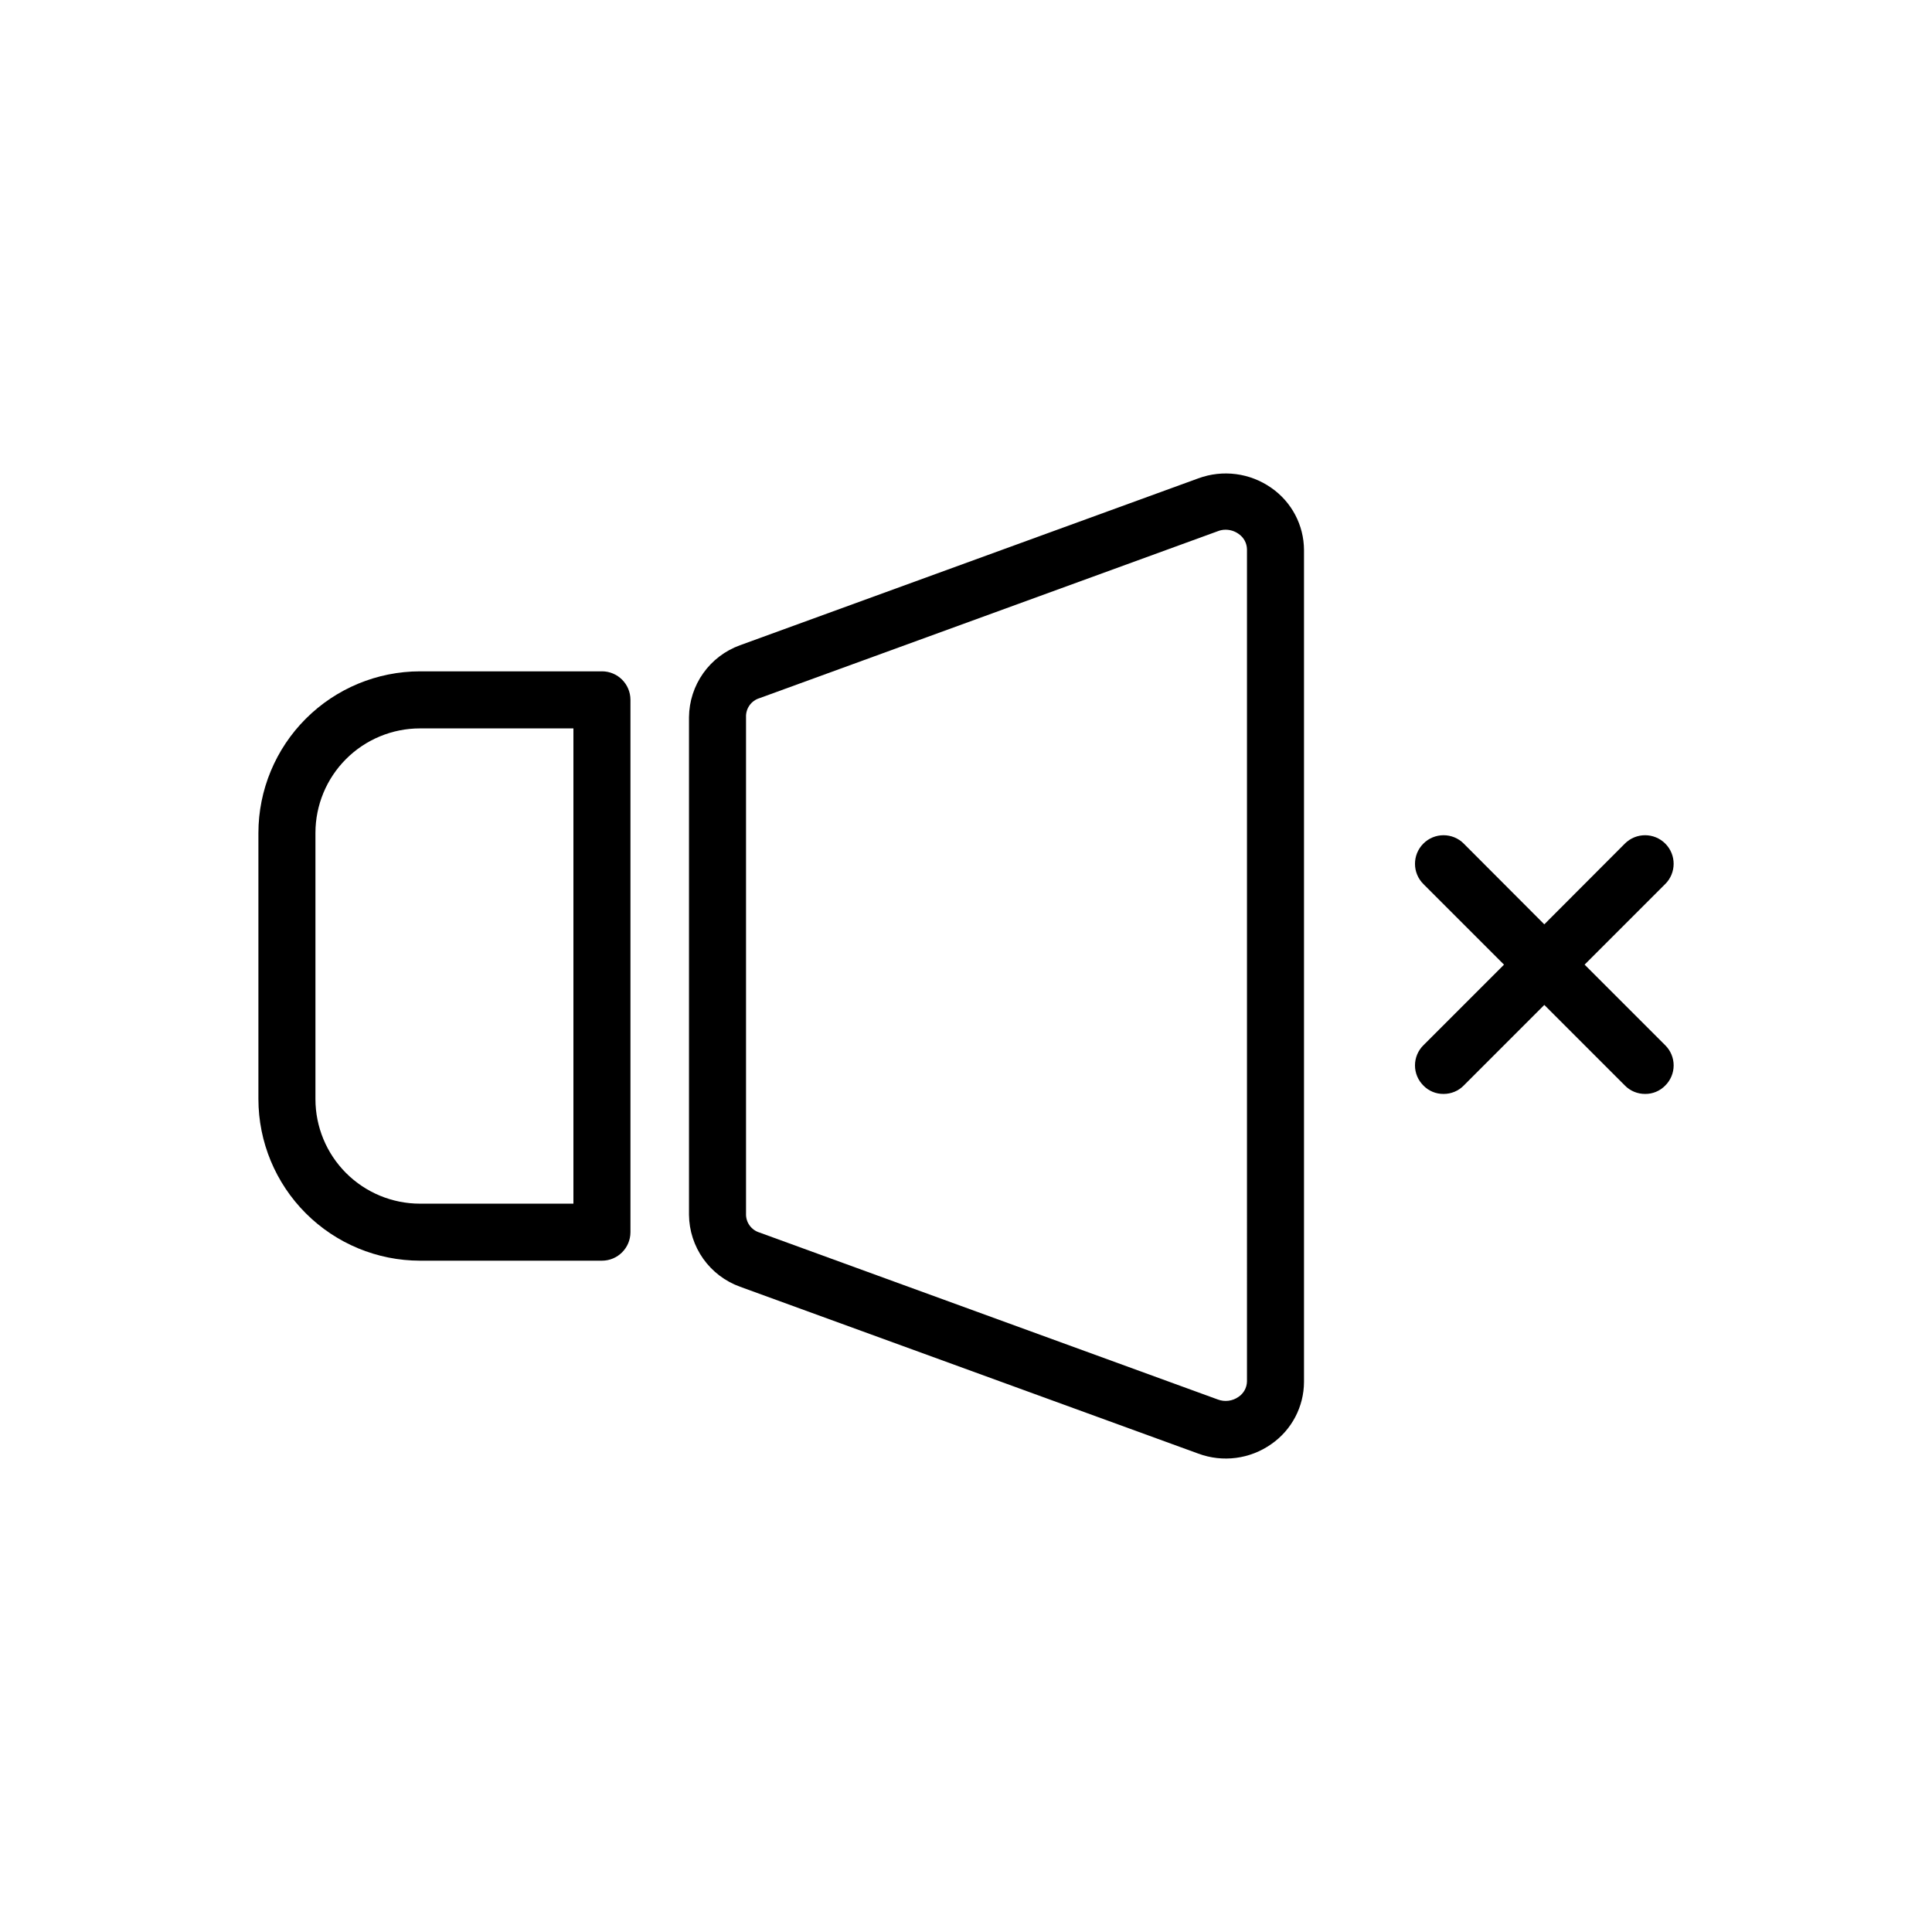 <?xml version="1.0" encoding="UTF-8"?>
<!-- The Best Svg Icon site in the world: iconSvg.co, Visit us! https://iconsvg.co -->
<svg fill="#000000" width="800px" height="800px" version="1.1" viewBox="144 144 512 512" xmlns="http://www.w3.org/2000/svg">
 <g>
  <path d="m303.52 321.91h-48.215c-11.355 0.016-22.238 4.531-30.266 12.559-8.027 8.027-12.547 18.914-12.559 30.266v70.535c0.012 11.352 4.531 22.238 12.559 30.266 8.027 8.027 18.91 12.543 30.266 12.559h48.215c4.172 0 7.555-3.383 7.555-7.559v-141.07c0-4.172-3.383-7.559-7.555-7.559zm-7.559 141.07-40.656 0.004c-7.348 0-14.398-2.922-19.594-8.117-5.195-5.195-8.117-12.246-8.117-19.594v-70.535c0-7.348 2.922-14.395 8.117-19.594 5.195-5.195 12.246-8.113 19.594-8.113h40.656z"/>
  <path d="m480.91 273.29c-5.644-3.965-12.875-4.906-19.348-2.519l-121.47 44.234c-3.922 1.422-7.32 4.004-9.734 7.41-2.41 3.402-3.727 7.465-3.766 11.637v131.89c0.039 4.176 1.355 8.234 3.766 11.641 2.414 3.402 5.812 5.988 9.734 7.406l121.47 44.234c6.473 2.402 13.711 1.461 19.348-2.519 5.402-3.75 8.637-9.898 8.664-16.477v-220.46c-0.027-6.578-3.262-12.727-8.664-16.477zm-6.449 236.79v0.004c-0.031 1.641-0.855 3.16-2.215 4.078-1.613 1.152-3.695 1.418-5.543 0.707l-121.42-44.234c-2.203-0.664-3.676-2.738-3.578-5.039v-131.54c-0.098-2.301 1.375-4.375 3.578-5.039l121.42-44.234c0.672-0.27 1.391-0.406 2.117-0.402 1.227 0.004 2.426 0.391 3.426 1.109 1.359 0.918 2.184 2.438 2.215 4.078z"/>
  <path d="m563.94 399.64 21.363-21.363v0.004c2.961-2.949 2.973-7.742 0.023-10.707s-7.742-2.973-10.707-0.023l-21.363 21.41-21.363-21.41h0.004c-2.961-2.949-7.754-2.941-10.703 0.023-2.949 2.965-2.941 7.758 0.023 10.707l21.363 21.363-21.363 21.363v-0.004c-1.426 1.41-2.231 3.332-2.231 5.34 0 2.008 0.805 3.93 2.231 5.34 1.398 1.441 3.332 2.246 5.34 2.219 2.008 0.008 3.934-0.789 5.34-2.219l21.363-21.363 21.363 21.363h-0.004c1.41 1.43 3.336 2.227 5.344 2.219 2.008 0.027 3.938-0.777 5.34-2.219 1.426-1.41 2.231-3.332 2.231-5.34 0-2.008-0.805-3.93-2.231-5.34z"/>
 </g>
</svg>